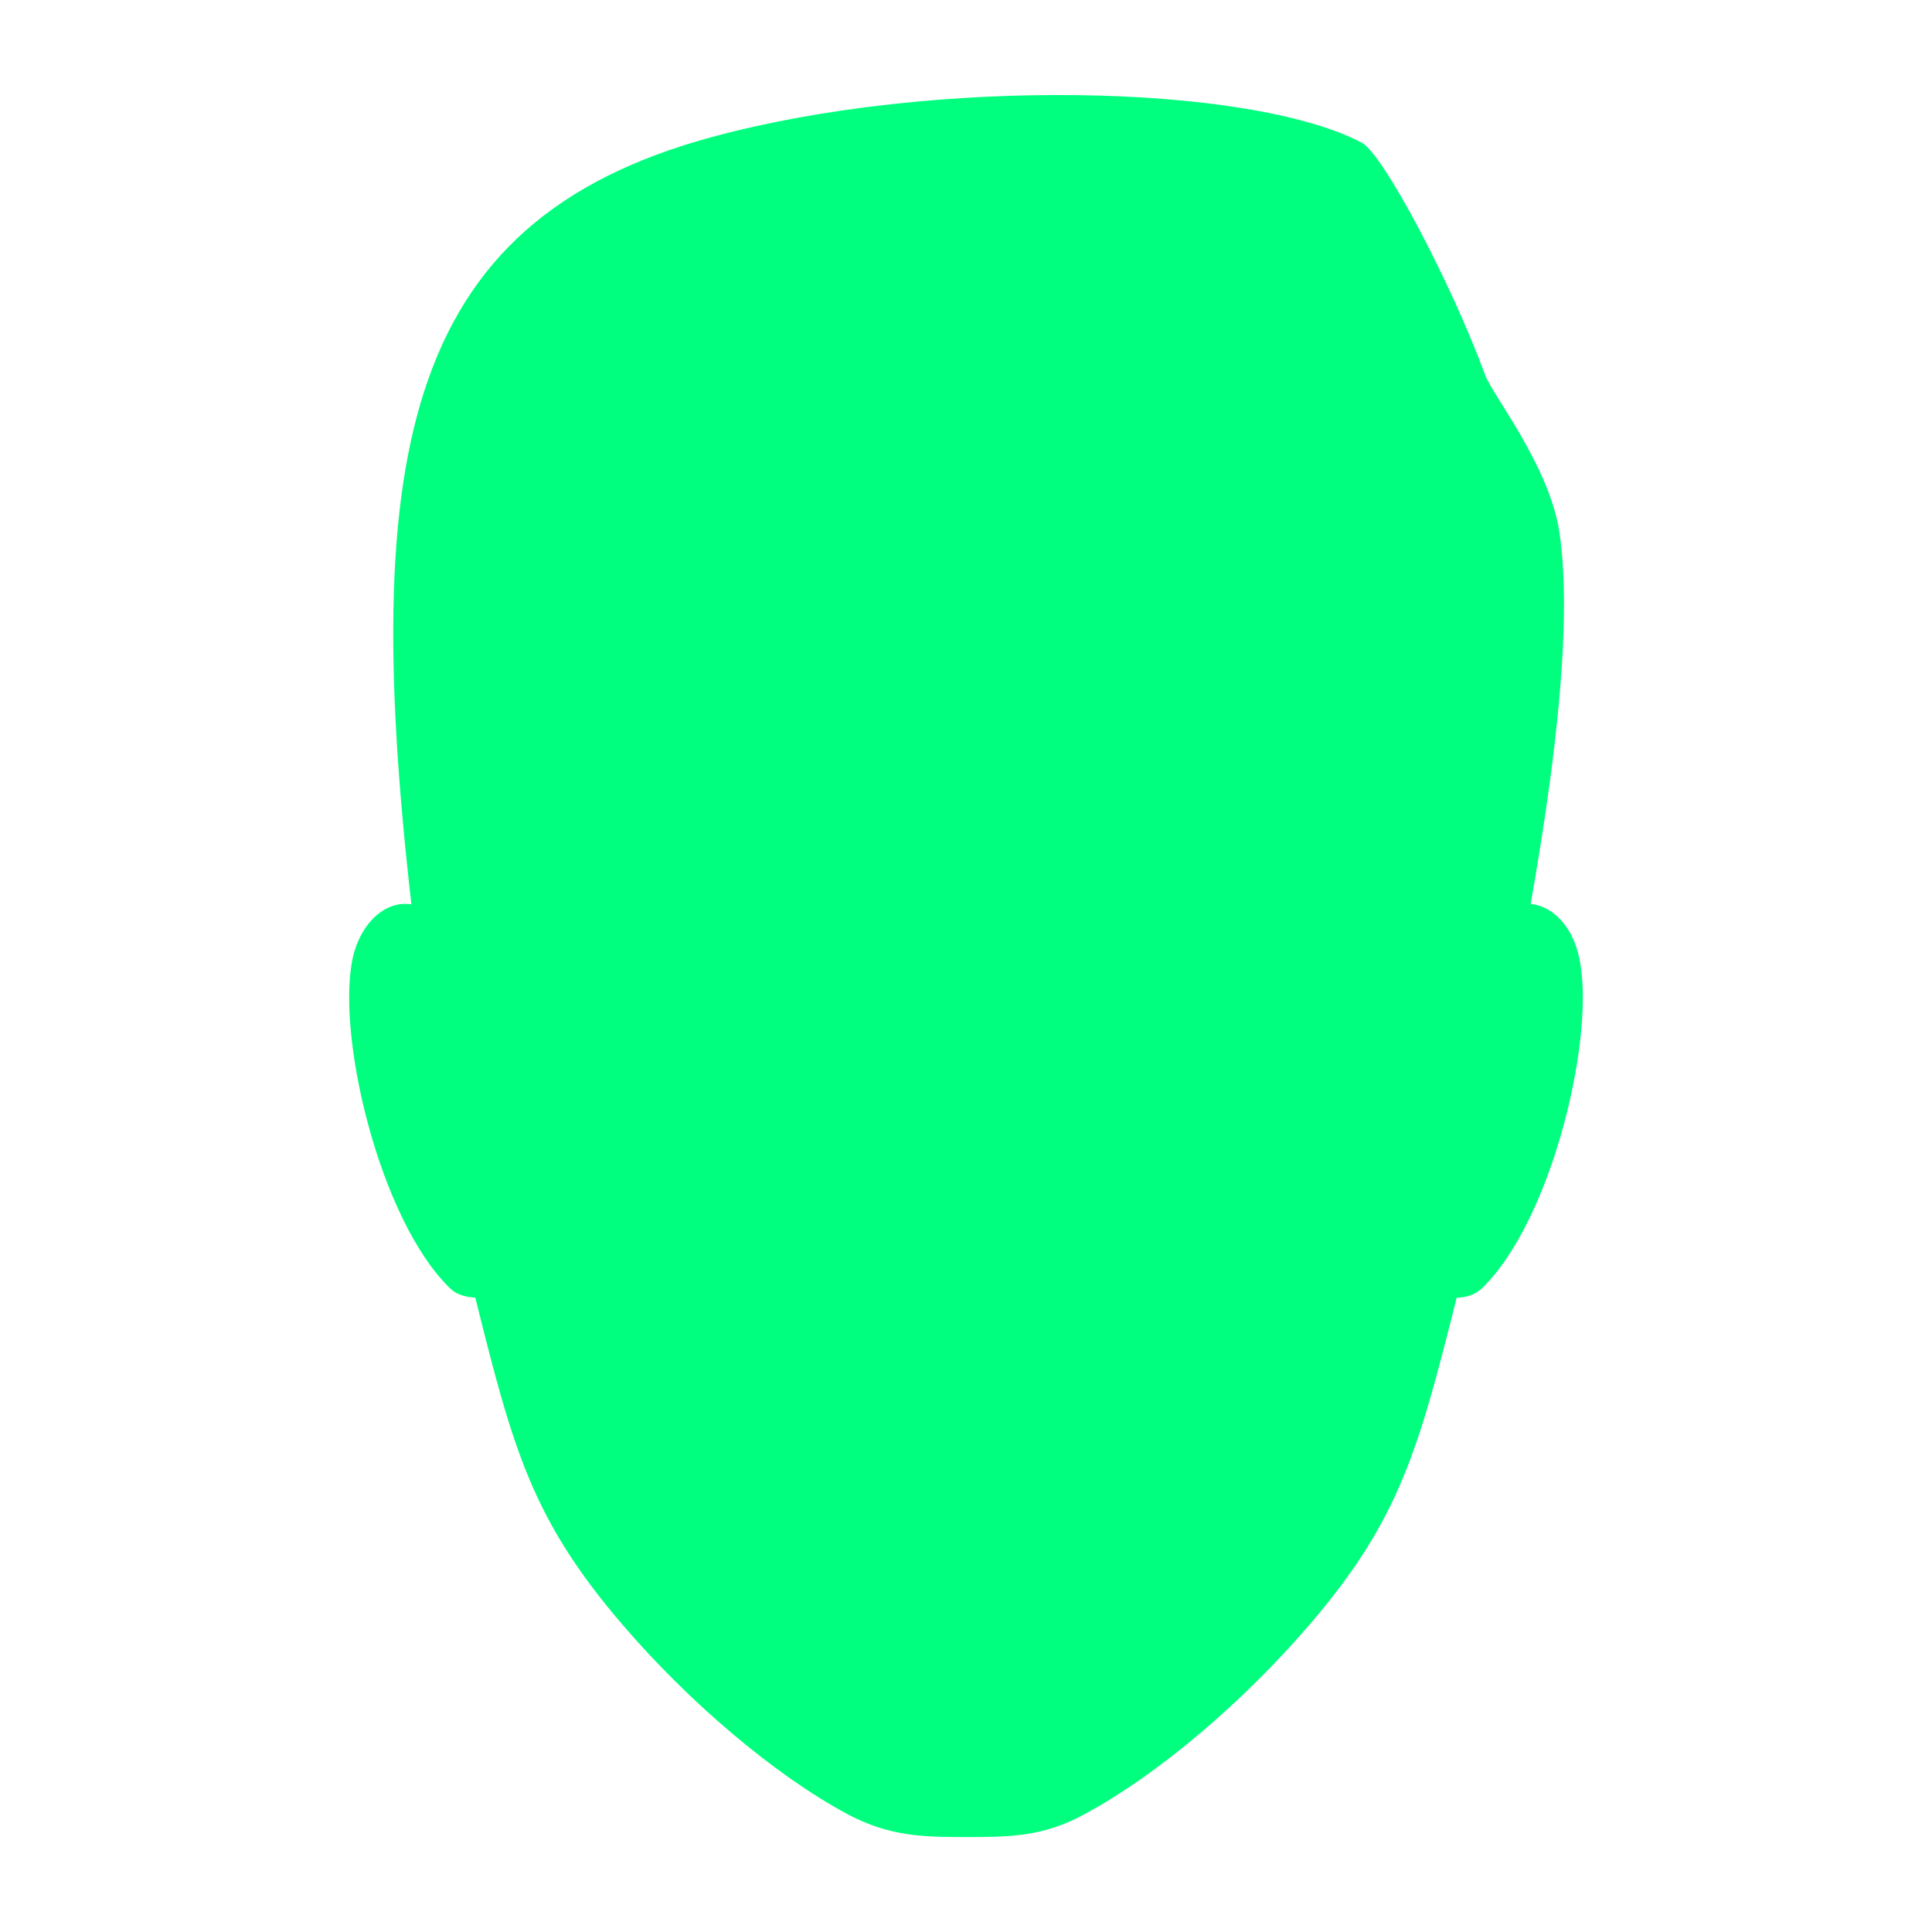 <?xml version="1.0" encoding="UTF-8"?>
<svg id="Layer_2" data-name="Layer 2" xmlns="http://www.w3.org/2000/svg" width="40.08" height="40.08" viewBox="0 0 40.08 40.08">
  <defs>
    <style>
      .cls-1 {
        fill: none;
      }

      .cls-2 {
        fill: #00ff7f;
      }
    </style>
  </defs>
  <g id="ART">
    <g>
      <g>
        <path class="cls-2" d="M32.75,19.82c-.18-.76-.75-1.21-1.32-1.03,0-.1,.01-.19,.02-.29,.39-8.32-3.69-13.7-11.41-13.7s-11.81,5.38-11.41,13.7c0,.1,.01,.19,.02,.29-.56-.18-1.13,.28-1.32,1.03-.38,1.57,.53,5.47,2,6.9,.17,.17,.4,.19,.53,.2,.78,3.13,1.17,4.59,3.05,6.78,1.37,1.6,3.14,3.11,4.66,3.93,.88,.47,1.58,.48,2.47,.48s1.6,0,2.47-.48c1.52-.82,3.29-2.33,4.66-3.93,1.88-2.19,2.26-3.65,3.05-6.78,.13,0,.36-.03,.53-.2,1.47-1.43,2.38-5.33,2-6.9Z"/>
        <path class="cls-2" d="M8.64,19.65c.24,1.98,.57,2.6,1.14,2.35-.06-.99,.11-2.36,.14-3.16,.08-2.08,.24-4.52,1.06-5.72,.68-.99,2.18-1.77,3.93-1.64,1.09,.08,2.82,.24,5.49,.24,4.98,0,6.71-.89,8.6,1.22,.78,.87,1.2,3.5,1.27,5.66,.04,1.24,.16,2.64,.15,3.5,.44,.14,.82-.29,1.01-1.56,.31-1.73,1.33-6.78,.92-9.5-.21-1.38-1.38-2.83-1.54-3.26-.71-1.93-2.12-4.59-2.56-4.82-2.35-1.23-8.9-1.36-13.47-.12-6.5,1.76-7.39,6.68-6.14,16.81Z"/>
      </g>
      <rect class="cls-1" width="40.08" height="40.08"/>
    </g>
  </g>
</svg>